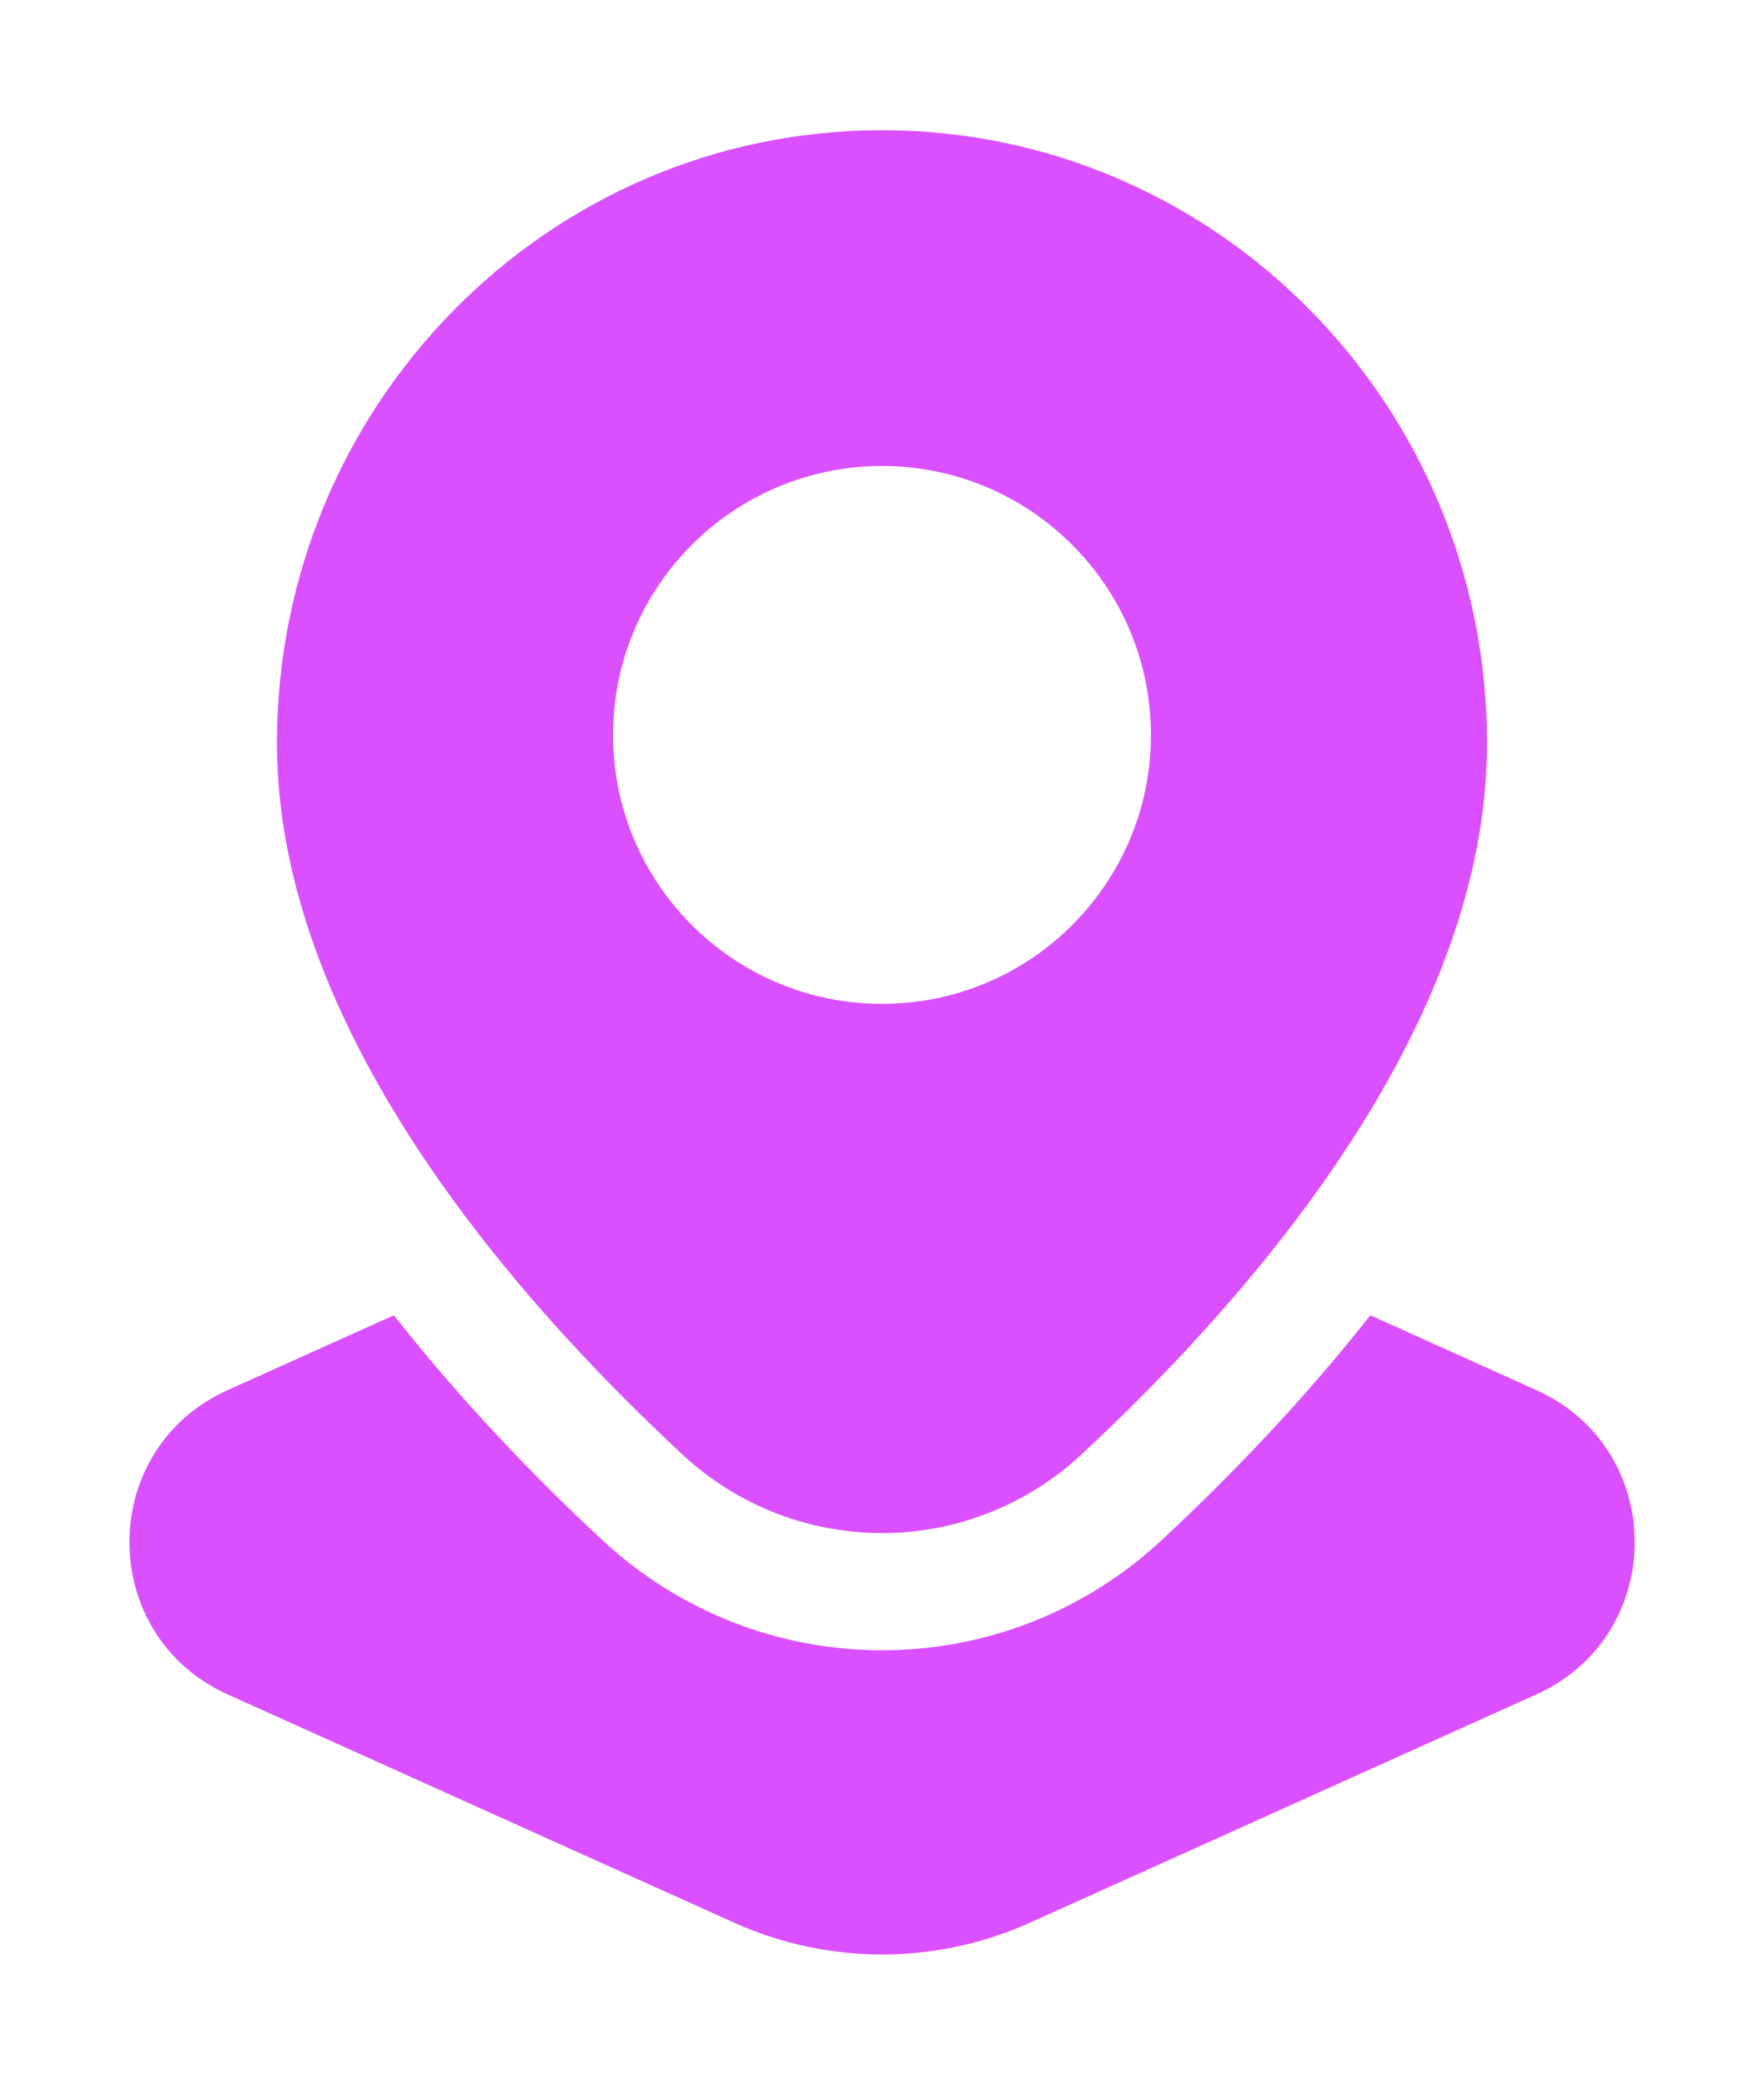 <?xml version="1.0" encoding="UTF-8"?> <svg xmlns="http://www.w3.org/2000/svg" width="11" height="13" viewBox="0 0 11 13" fill="none"><path d="M5.5 0.812C3.416 0.812 1.727 2.524 1.727 4.635C1.727 6.382 3.155 8.047 4.254 9.069C4.958 9.724 6.041 9.724 6.745 9.069C7.844 8.047 9.273 6.382 9.273 4.635C9.273 2.524 7.583 0.812 5.5 0.812ZM5.5 6.26C4.574 6.26 3.823 5.51 3.823 4.583C3.823 3.657 4.574 2.906 5.5 2.906C6.426 2.906 7.177 3.657 7.177 4.583C7.177 5.51 6.426 6.26 5.5 6.26Z" fill="#DA50FF"></path><path d="M9.581 8.669L8.545 8.202C8.129 8.731 7.672 9.206 7.243 9.605C6.767 10.048 6.148 10.291 5.5 10.291C4.852 10.291 4.233 10.047 3.757 9.605C3.328 9.206 2.872 8.731 2.456 8.202L1.419 8.669C0.603 9.037 0.603 10.197 1.419 10.566L4.578 11.99C5.165 12.254 5.836 12.254 6.422 11.99L9.581 10.566C10.398 10.197 10.398 9.037 9.581 8.669Z" fill="#DA50FF"></path></svg> 